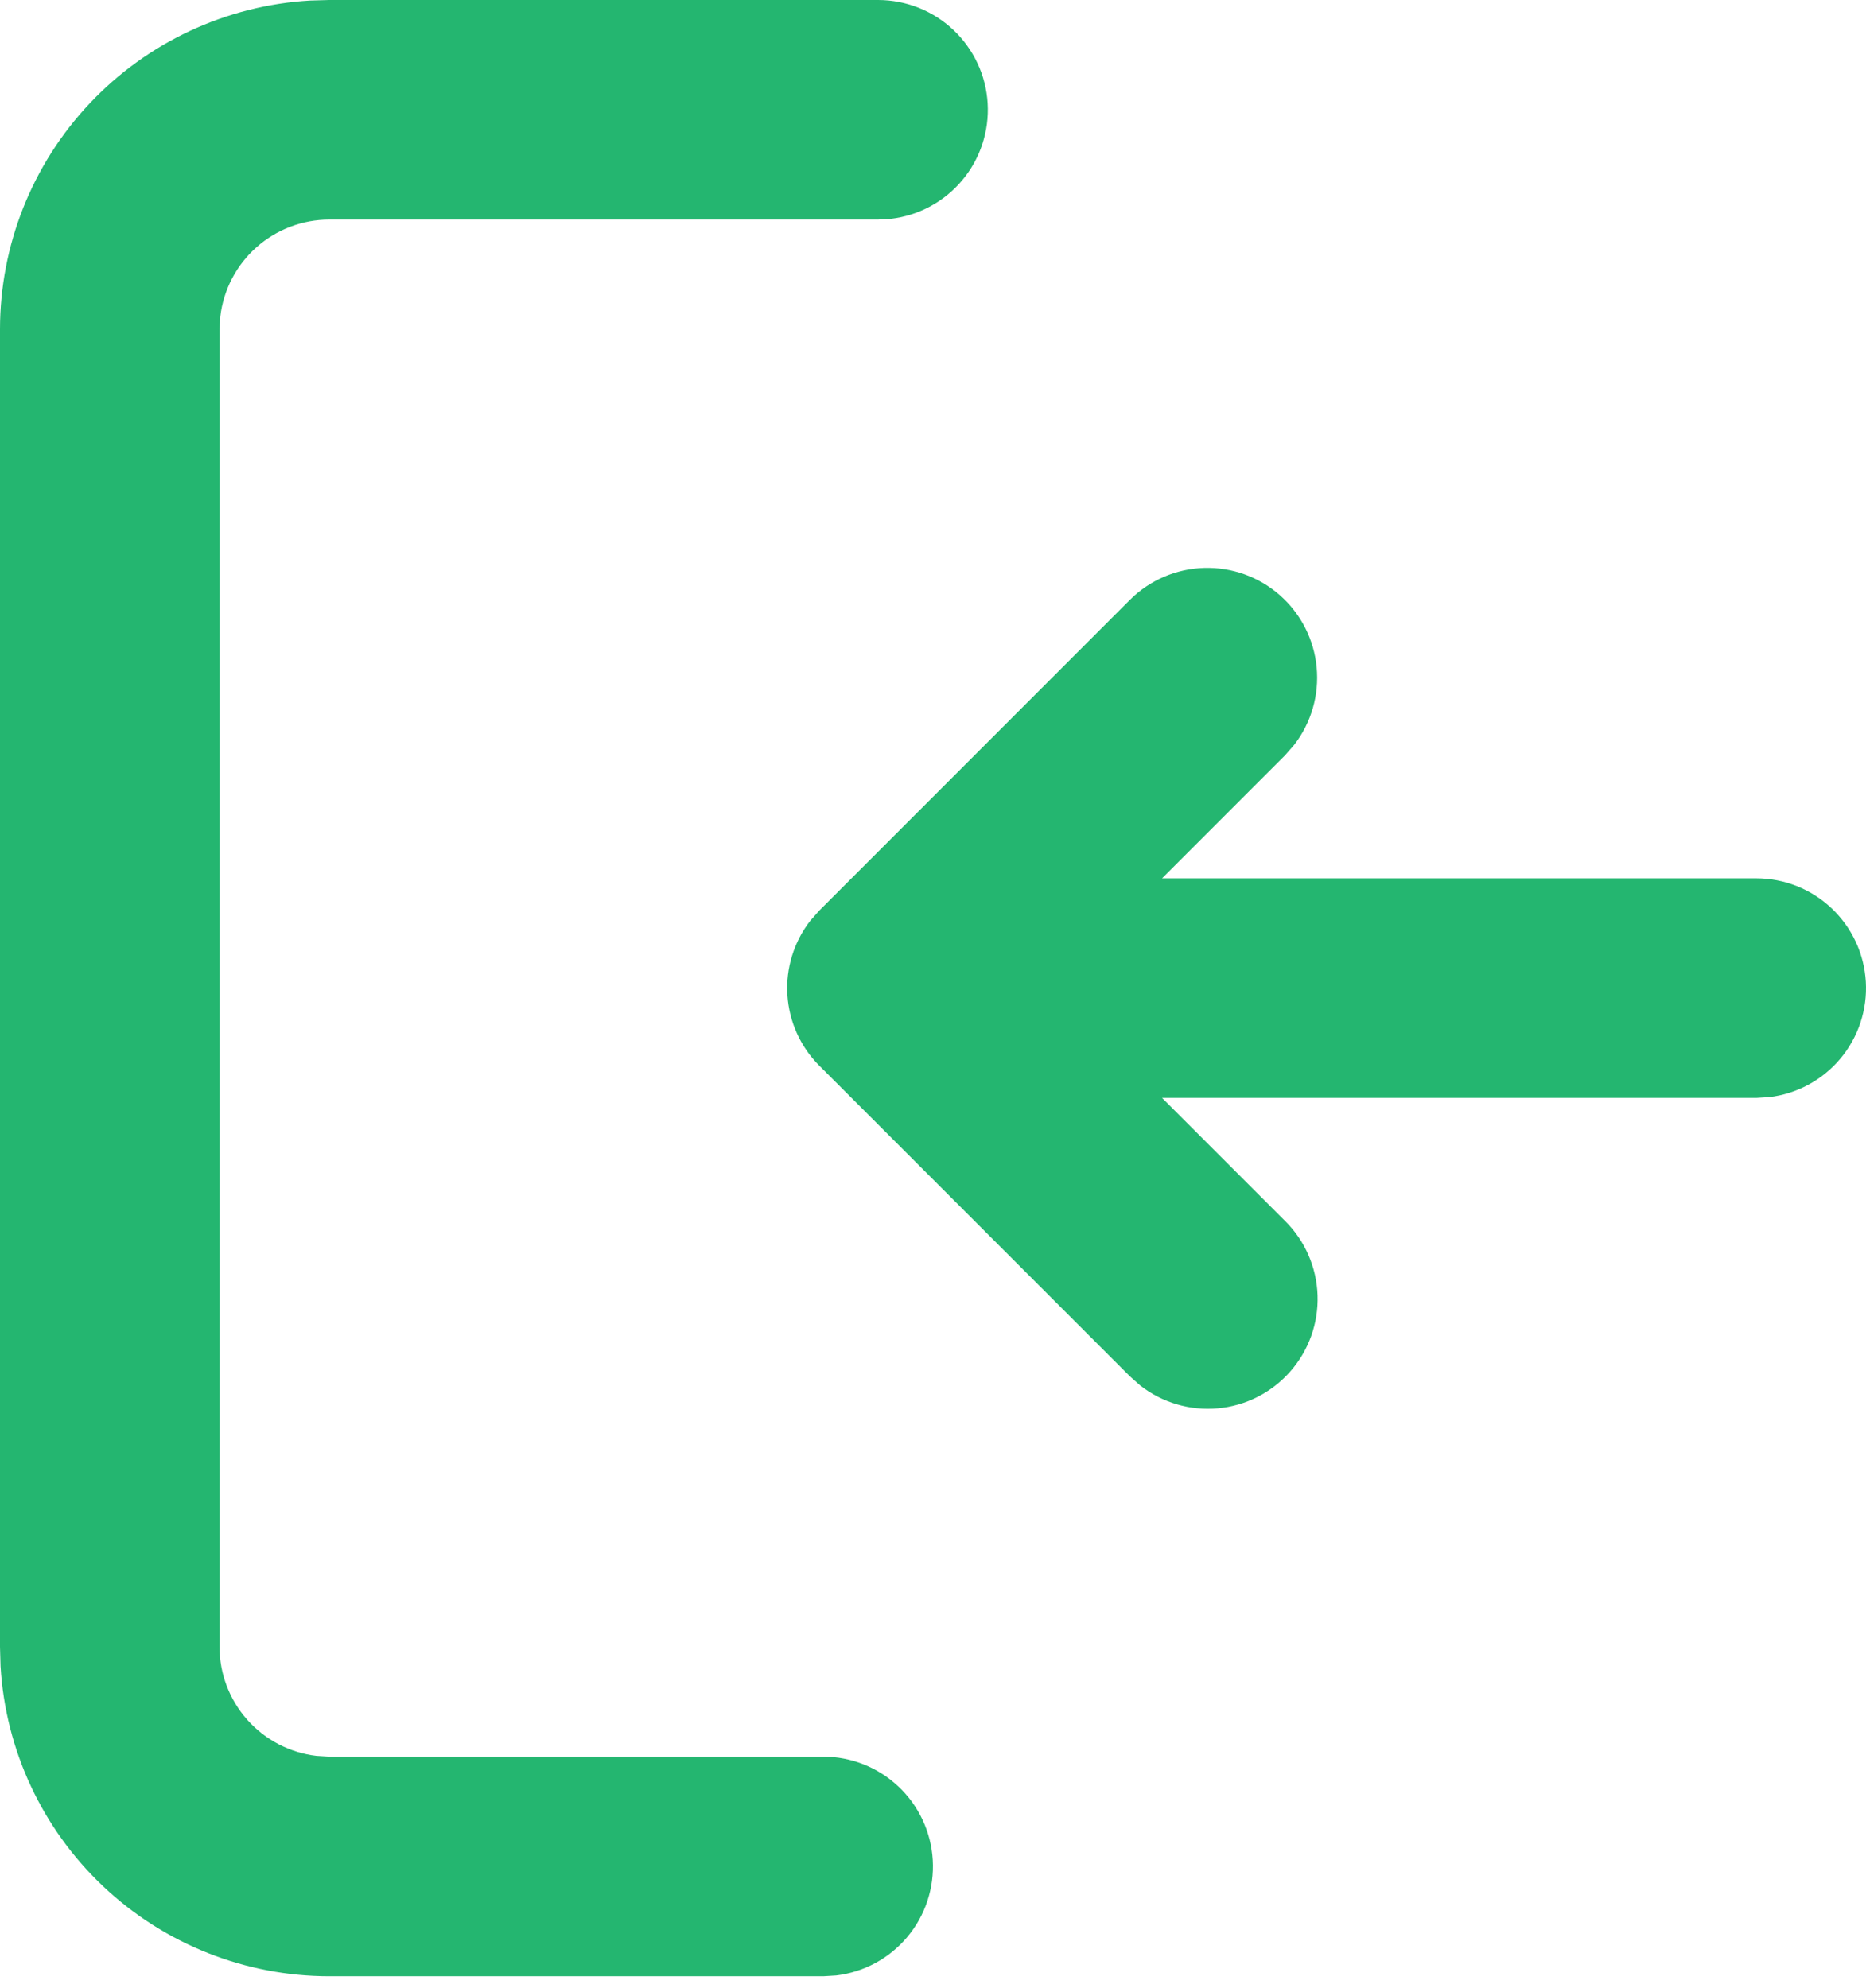 <svg width="92" height="98" viewBox="0 0 92 98" fill="none" xmlns="http://www.w3.org/2000/svg">
<path d="M43.297 0C44.676 0.002 46.003 0.53 47.006 1.477C48.009 2.424 48.613 3.718 48.694 5.095C48.775 6.472 48.327 7.828 47.441 8.886C46.556 9.944 45.3 10.623 43.93 10.786L43.297 10.824H16.236C14.911 10.824 13.631 11.311 12.641 12.192C11.65 13.073 11.017 14.287 10.862 15.603L10.824 16.236V81.182C10.824 82.507 11.311 83.787 12.192 84.777C13.073 85.768 14.287 86.401 15.603 86.556L16.236 86.594H40.591C41.97 86.595 43.297 87.124 44.3 88.071C45.303 89.017 45.907 90.312 45.988 91.689C46.069 93.066 45.62 94.422 44.735 95.48C43.85 96.537 42.594 97.217 41.224 97.38L40.591 97.418H16.236C12.095 97.418 8.11 95.836 5.097 92.995C2.084 90.154 0.27 86.269 0.027 82.134L2.52229e-08 81.182V16.236C-0 12.095 1.582 8.11 4.423 5.097C7.264 2.084 11.149 0.27 15.284 0.027L16.236 0H43.297ZM55.707 29.572C56.681 28.601 57.988 28.038 59.362 27.996C60.737 27.954 62.075 28.436 63.107 29.346C64.138 30.255 64.785 31.523 64.915 32.892C65.046 34.261 64.65 35.628 63.809 36.716L63.36 37.23L57.293 43.297H86.594C87.973 43.298 89.3 43.827 90.303 44.774C91.306 45.721 91.91 47.015 91.991 48.392C92.072 49.769 91.624 51.125 90.738 52.183C89.853 53.24 88.597 53.92 87.227 54.083L86.594 54.121H57.293L63.36 60.188C64.341 61.16 64.913 62.47 64.96 63.85C65.007 65.23 64.524 66.575 63.611 67.611C62.699 68.647 61.424 69.295 60.05 69.422C58.675 69.549 57.303 69.146 56.216 68.296L55.707 67.846L40.396 52.535C39.464 51.603 38.904 50.364 38.822 49.048C38.739 47.733 39.139 46.433 39.947 45.391L40.396 44.883L55.707 29.572Z" fill="#24B670"/>
</svg>
